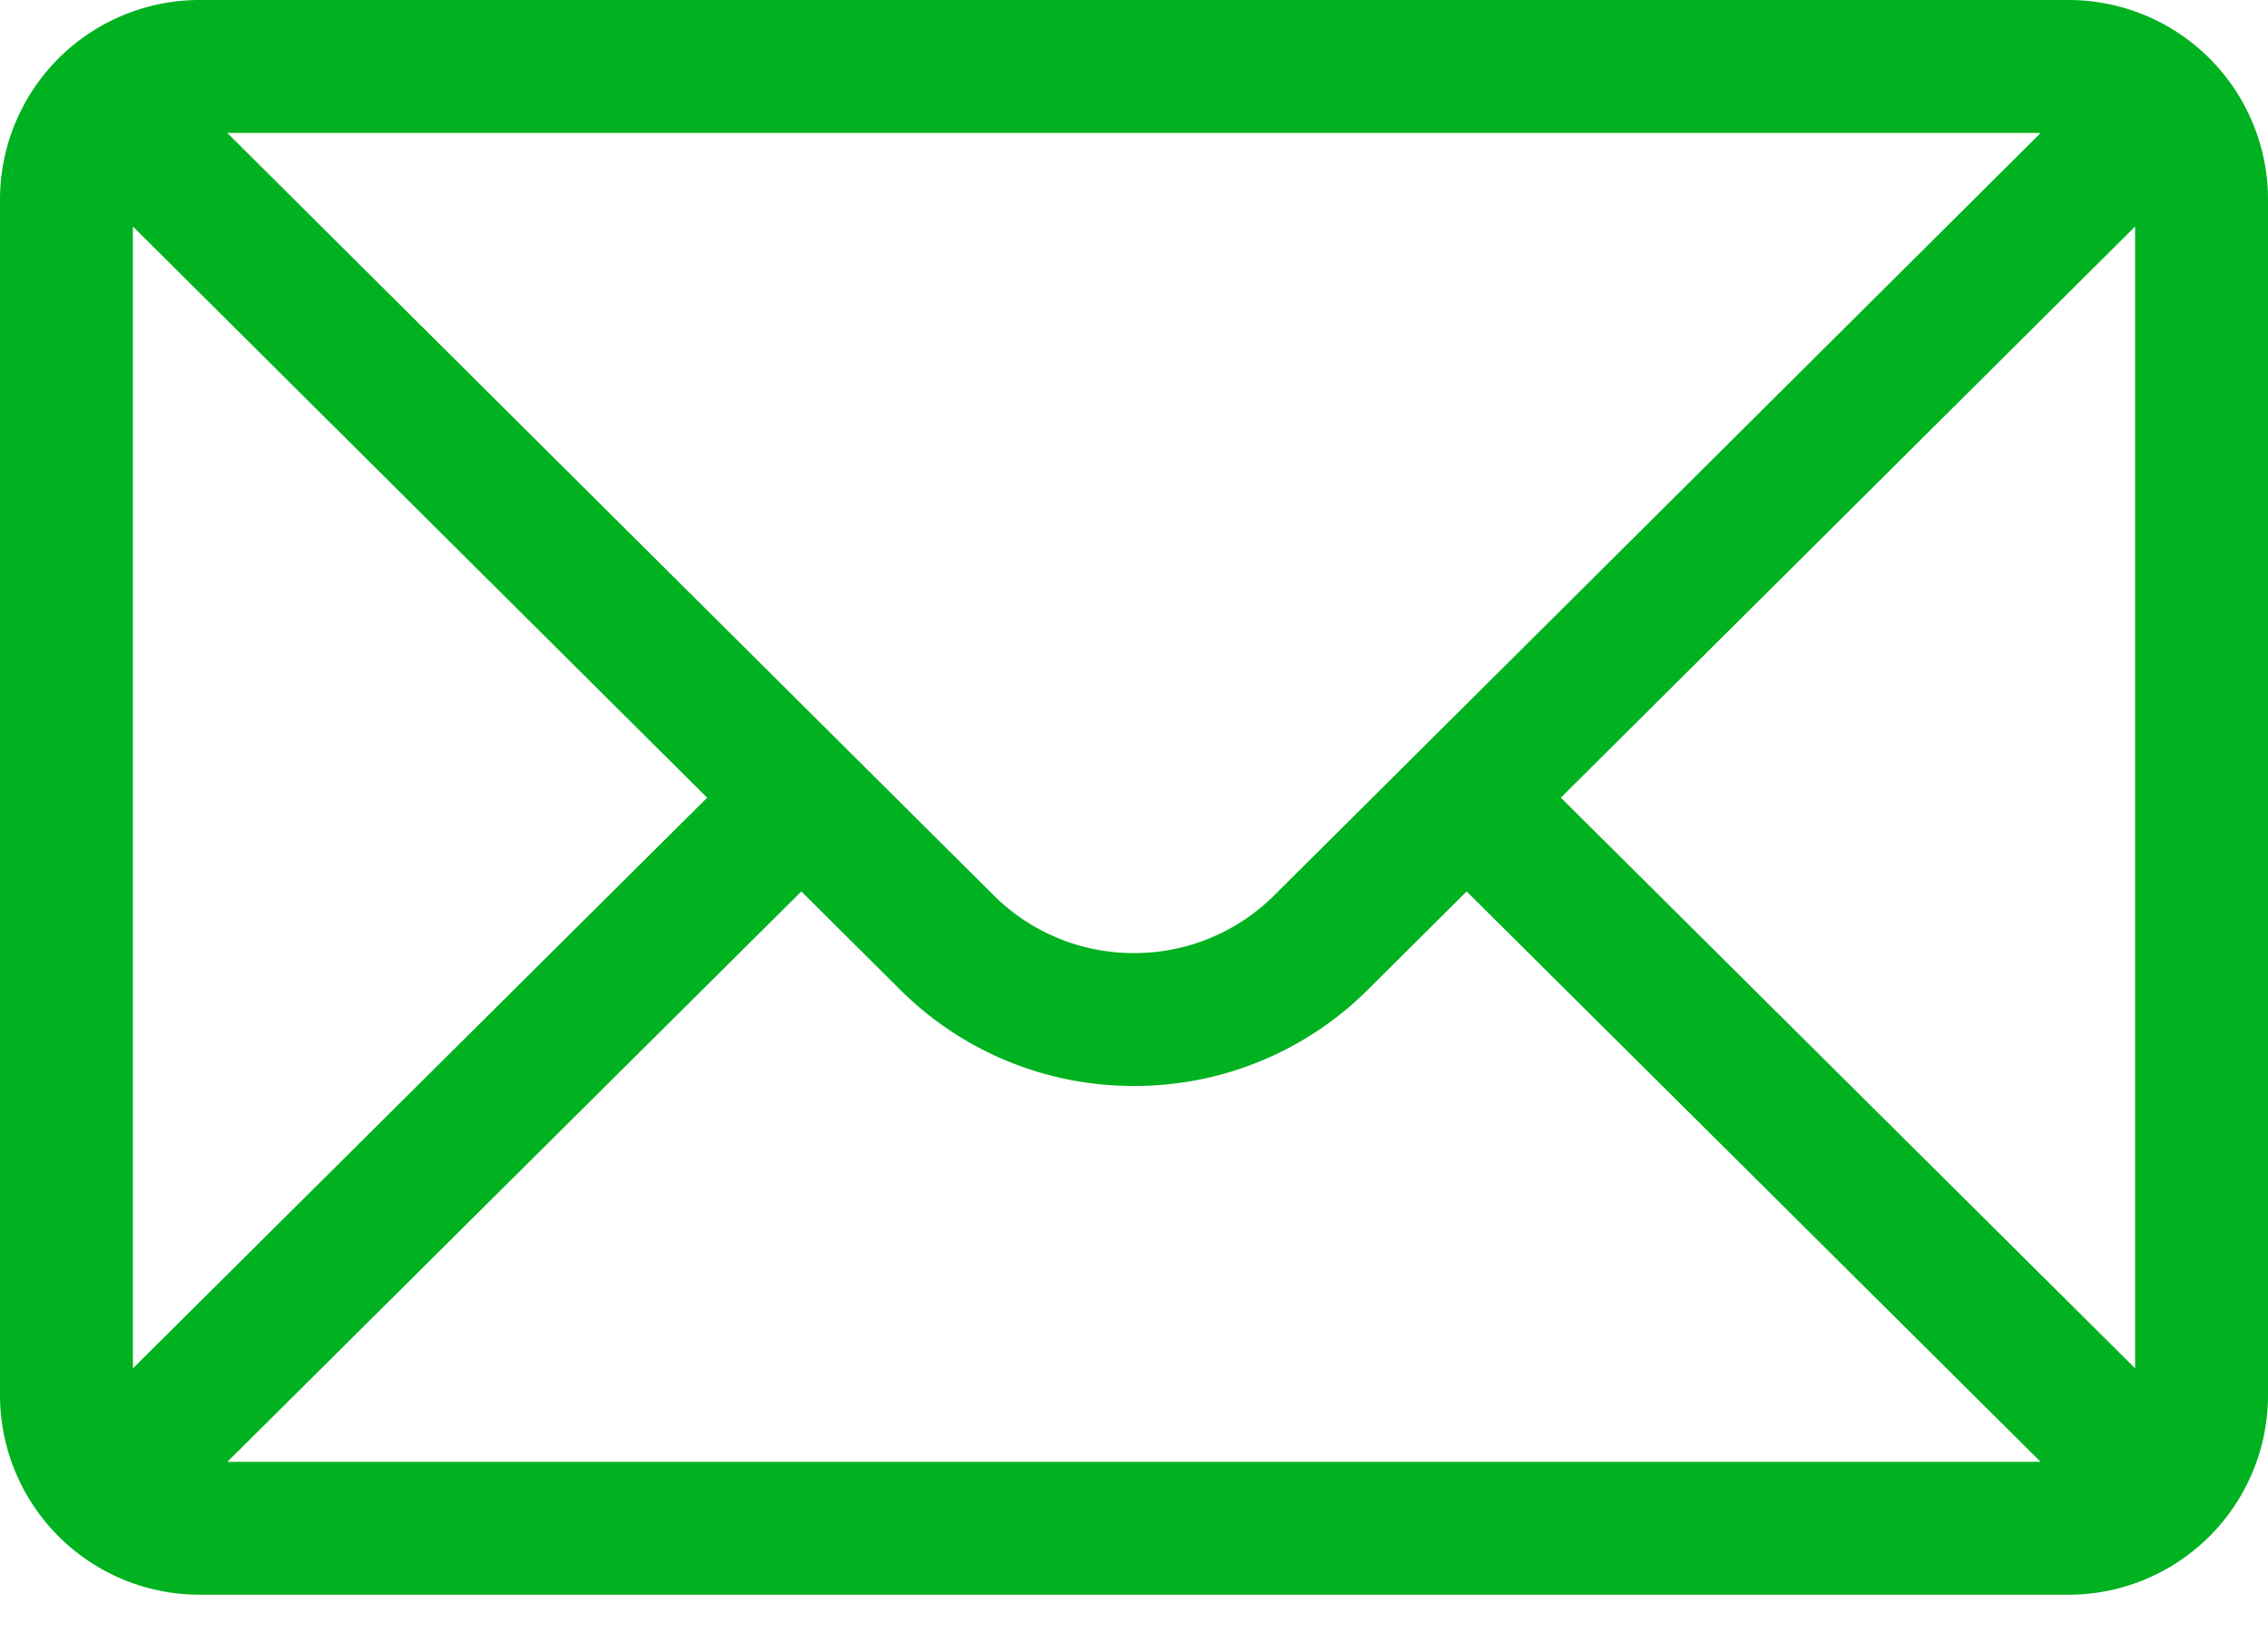 <svg width="50" height="36" fill="none" xmlns="http://www.w3.org/2000/svg"><path d="M45.605 0H4.395A4.401 4.401 0 000 4.395v26.367a4.401 4.401 0 004.395 4.394h41.21A4.4 4.4 0 0050 30.762V4.395A4.399 4.399 0 0045.605 0zm-.615 2.93L28.107 19.723A4.366 4.366 0 0125 21.011a4.369 4.369 0 01-3.11-1.29L5.01 2.93h39.98zM2.93 30.165V4.993l12.66 12.593-12.66 12.58zm2.082 2.062l12.655-12.575 2.154 2.143A7.276 7.276 0 0025 23.94a7.274 7.274 0 005.176-2.142l2.157-2.146 12.655 12.575H5.012zm42.058-2.062l-12.66-12.58L47.07 4.994v25.172z" fill="#00b120"/></svg>